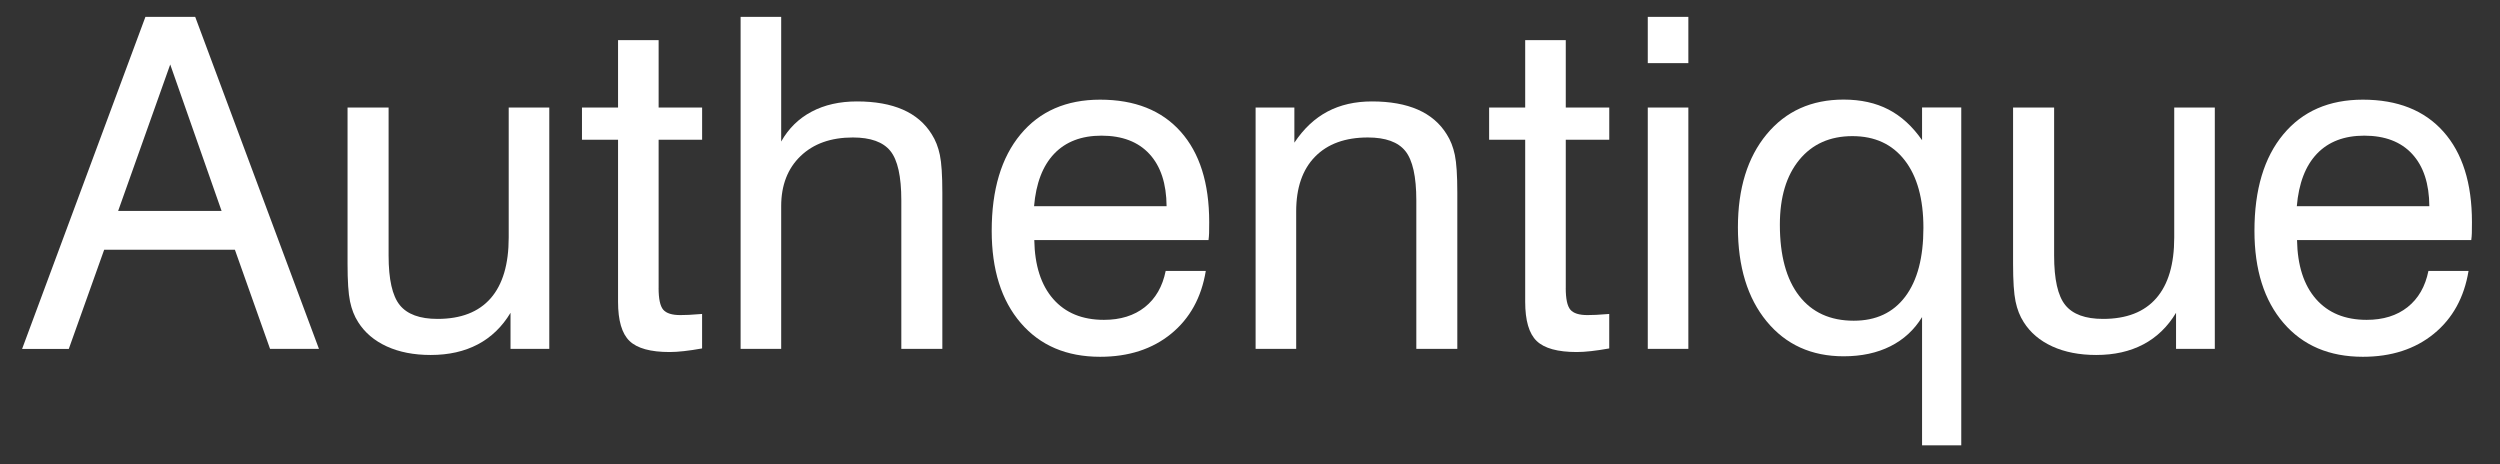 <?xml version="1.0" encoding="utf-8"?>
<!-- Generator: Adobe Illustrator 23.0.3, SVG Export Plug-In . SVG Version: 6.00 Build 0)  -->
<svg version="1.1" id="Calque_1" xmlns="http://www.w3.org/2000/svg" xmlns:xlink="http://www.w3.org/1999/xlink" x="0px" y="0px"
	 viewBox="0 0 910 169" style="enable-background:new 0 0 910 169;" xml:space="preserve">
<rect x="0" y="0" width="910" height="169" fill="#333333" stroke="none"/>
<style type="text/css">
	.st0{fill:#FFFFFF;}
</style>
<g>
	<path class="st0" d="M8.05,126.99L52.93,6.15h18.13l45.04,120.84H98.3L85.5,90.9H37.92l-12.88,36.1H8.05z M43,76.79h37.66
		l-18.7-53.32L43,76.79z"/>
	<path class="st0" d="M141.45,39.13v53.9c0,8.64,1.35,14.64,4.06,18.01c2.71,3.36,7.29,5.04,13.74,5.04c8.53,0,14.98-2.5,19.36-7.51
		c4.37-5,6.56-12.37,6.56-22.11V39.13h14.77v87.86h-14.11v-13.13c-3.06,5.09-7.03,8.92-11.9,11.49c-4.87,2.57-10.58,3.86-17.15,3.86
		c-6.13,0-11.46-1.04-16-3.12c-4.54-2.08-8.01-5.03-10.42-8.86c-1.37-2.13-2.35-4.63-2.95-7.51c-0.6-2.87-0.9-7.42-0.9-13.66v-4.18
		V39.13H141.45z"/>
	<path class="st0" d="M239.73,104.84c0,3.94,0.56,6.56,1.68,7.88c1.12,1.31,3.19,1.97,6.19,1.97c0.87,0,1.93-0.03,3.16-0.08
		c1.23-0.05,2.83-0.16,4.8-0.33v12.55c-2.46,0.44-4.66,0.77-6.6,0.98c-1.94,0.22-3.68,0.33-5.21,0.33c-6.95,0-11.81-1.34-14.6-4.02
		c-2.79-2.68-4.18-7.44-4.18-14.28V50.86h-13.13V39.13h13.13V14.6h14.77v24.53h15.83v11.73h-15.83V104.84z"/>
	<path class="st0" d="M328.08,126.99V72.93c0-8.7-1.33-14.69-3.98-17.97c-2.65-3.28-7.21-4.92-13.66-4.92
		c-7.99,0-14.33,2.26-19.03,6.77c-4.7,4.51-7.06,10.6-7.06,18.25v51.93h-14.77V6.15h14.77v45.37c2.68-4.76,6.37-8.38,11.08-10.87
		c4.7-2.49,10.2-3.73,16.49-3.73c6.62,0,12.2,1,16.74,2.99c4.54,2,8.04,4.99,10.5,8.98c1.37,2.13,2.35,4.64,2.95,7.51
		c0.6,2.87,0.9,7.42,0.9,13.66v4.18v52.75H328.08z"/>
	<path class="st0" d="M424.31,98.61h14.6c-1.59,9.68-5.8,17.31-12.63,22.89c-6.84,5.58-15.45,8.37-25.84,8.37
		c-12.2,0-21.82-4.1-28.88-12.3c-7.06-8.21-10.58-19.39-10.58-33.55c0-14.98,3.5-26.69,10.5-35.11c7-8.42,16.65-12.63,28.96-12.63
		c12.63,0,22.41,3.88,29.33,11.65c6.92,7.77,10.38,18.73,10.38,32.9c0,1.8-0.01,3.15-0.04,4.02c-0.03,0.88-0.1,1.72-0.21,2.54
		h-63.42c0.16,9.24,2.46,16.39,6.89,21.45c4.43,5.06,10.58,7.59,18.46,7.59c6.02,0,10.98-1.54,14.89-4.63
		C420.63,108.69,423.16,104.3,424.31,98.61z M376.4,75.06h48.24c-0.06-8.2-2.13-14.53-6.23-18.99c-4.1-4.46-9.93-6.69-17.47-6.69
		c-7.27,0-13,2.19-17.19,6.56C379.56,60.32,377.11,66.69,376.4,75.06z"/>
	<path class="st0" d="M515.54,126.99V72.93c0-8.64-1.33-14.62-3.98-17.93c-2.65-3.31-7.21-4.96-13.66-4.96
		c-8.26,0-14.67,2.34-19.24,7.01c-4.57,4.68-6.85,11.31-6.85,19.89v50.04h-14.77V39.13h14.11v12.8c3.39-5.09,7.41-8.86,12.06-11.32
		c4.65-2.46,10.04-3.69,16.16-3.69c6.62,0,12.2,1,16.74,2.99c4.54,2,8.04,4.99,10.5,8.98c1.37,2.13,2.35,4.64,2.95,7.51
		c0.6,2.87,0.9,7.42,0.9,13.66v4.18v52.75H515.54z"/>
	<path class="st0" d="M569.93,104.84c0,3.94,0.56,6.56,1.68,7.88s3.19,1.97,6.19,1.97c0.87,0,1.93-0.03,3.16-0.08
		c1.23-0.05,2.83-0.16,4.8-0.33v12.55c-2.46,0.44-4.66,0.77-6.6,0.98c-1.94,0.22-3.68,0.33-5.21,0.33c-6.95,0-11.81-1.34-14.6-4.02
		c-2.79-2.68-4.18-7.44-4.18-14.28V50.86h-13.13V39.13h13.13V14.6h14.77v24.53h15.83v11.73h-15.83V104.84z"/>
	<path class="st0" d="M599.79,22.97V6.15h14.77v16.82H599.79z M599.79,126.99V39.13h14.77v87.86H599.79z"/>
	<path class="st0" d="M699.63,115.42c-2.84,4.65-6.69,8.19-11.53,10.62c-4.84,2.43-10.51,3.65-17.02,3.65
		c-11.7,0-21.04-4.24-28.02-12.72c-6.97-8.48-10.46-19.88-10.46-34.21c0-14.16,3.49-25.46,10.46-33.88
		c6.97-8.42,16.31-12.63,28.02-12.63c6.24,0,11.68,1.2,16.33,3.61c4.65,2.41,8.72,6.13,12.22,11.16v-11.9h14.27V162.1h-14.27V115.42
		z M647.87,81.79c0,11.21,2.34,19.84,7.01,25.88c4.68,6.04,11.31,9.07,19.89,9.07c8.09,0,14.34-2.92,18.75-8.78
		c4.4-5.85,6.6-14.19,6.6-25.02c0-10.55-2.27-18.76-6.81-24.61c-4.54-5.85-10.88-8.78-19.03-8.78c-8.15,0-14.59,2.87-19.32,8.61
		C650.23,63.91,647.87,71.78,647.87,81.79z"/>
	<path class="st0" d="M747.7,39.13v53.9c0,8.64,1.35,14.64,4.06,18.01c2.71,3.36,7.29,5.04,13.74,5.04c8.53,0,14.99-2.5,19.36-7.51
		c4.38-5,6.56-12.37,6.56-22.11V39.13h14.77v87.86h-14.11v-13.13c-3.06,5.09-7.03,8.92-11.9,11.49c-4.87,2.57-10.58,3.86-17.15,3.86
		c-6.13,0-11.46-1.04-16-3.12c-4.54-2.08-8.01-5.03-10.42-8.86c-1.37-2.13-2.35-4.63-2.95-7.51c-0.6-2.87-0.9-7.42-0.9-13.66v-4.18
		V39.13H747.7z"/>
	<path class="st0" d="M883.95,98.61h14.6c-1.59,9.68-5.8,17.31-12.63,22.89c-6.84,5.58-15.45,8.37-25.84,8.37
		c-12.2,0-21.82-4.1-28.88-12.3c-7.05-8.21-10.58-19.39-10.58-33.55c0-14.98,3.5-26.69,10.5-35.11c7-8.42,16.65-12.63,28.96-12.63
		c12.63,0,22.41,3.88,29.33,11.65c6.92,7.77,10.38,18.73,10.38,32.9c0,1.8-0.01,3.15-0.04,4.02c-0.03,0.88-0.1,1.72-0.21,2.54
		h-63.42c0.16,9.24,2.46,16.39,6.89,21.45c4.43,5.06,10.58,7.59,18.46,7.59c6.02,0,10.98-1.54,14.89-4.63
		C880.27,108.69,882.8,104.3,883.95,98.61z M836.04,75.06h48.24c-0.05-8.2-2.13-14.53-6.23-18.99c-4.1-4.46-9.93-6.69-17.47-6.69
		c-7.27,0-13,2.19-17.19,6.56C839.2,60.32,836.75,66.69,836.04,75.06z"/>
</g>
</svg>
